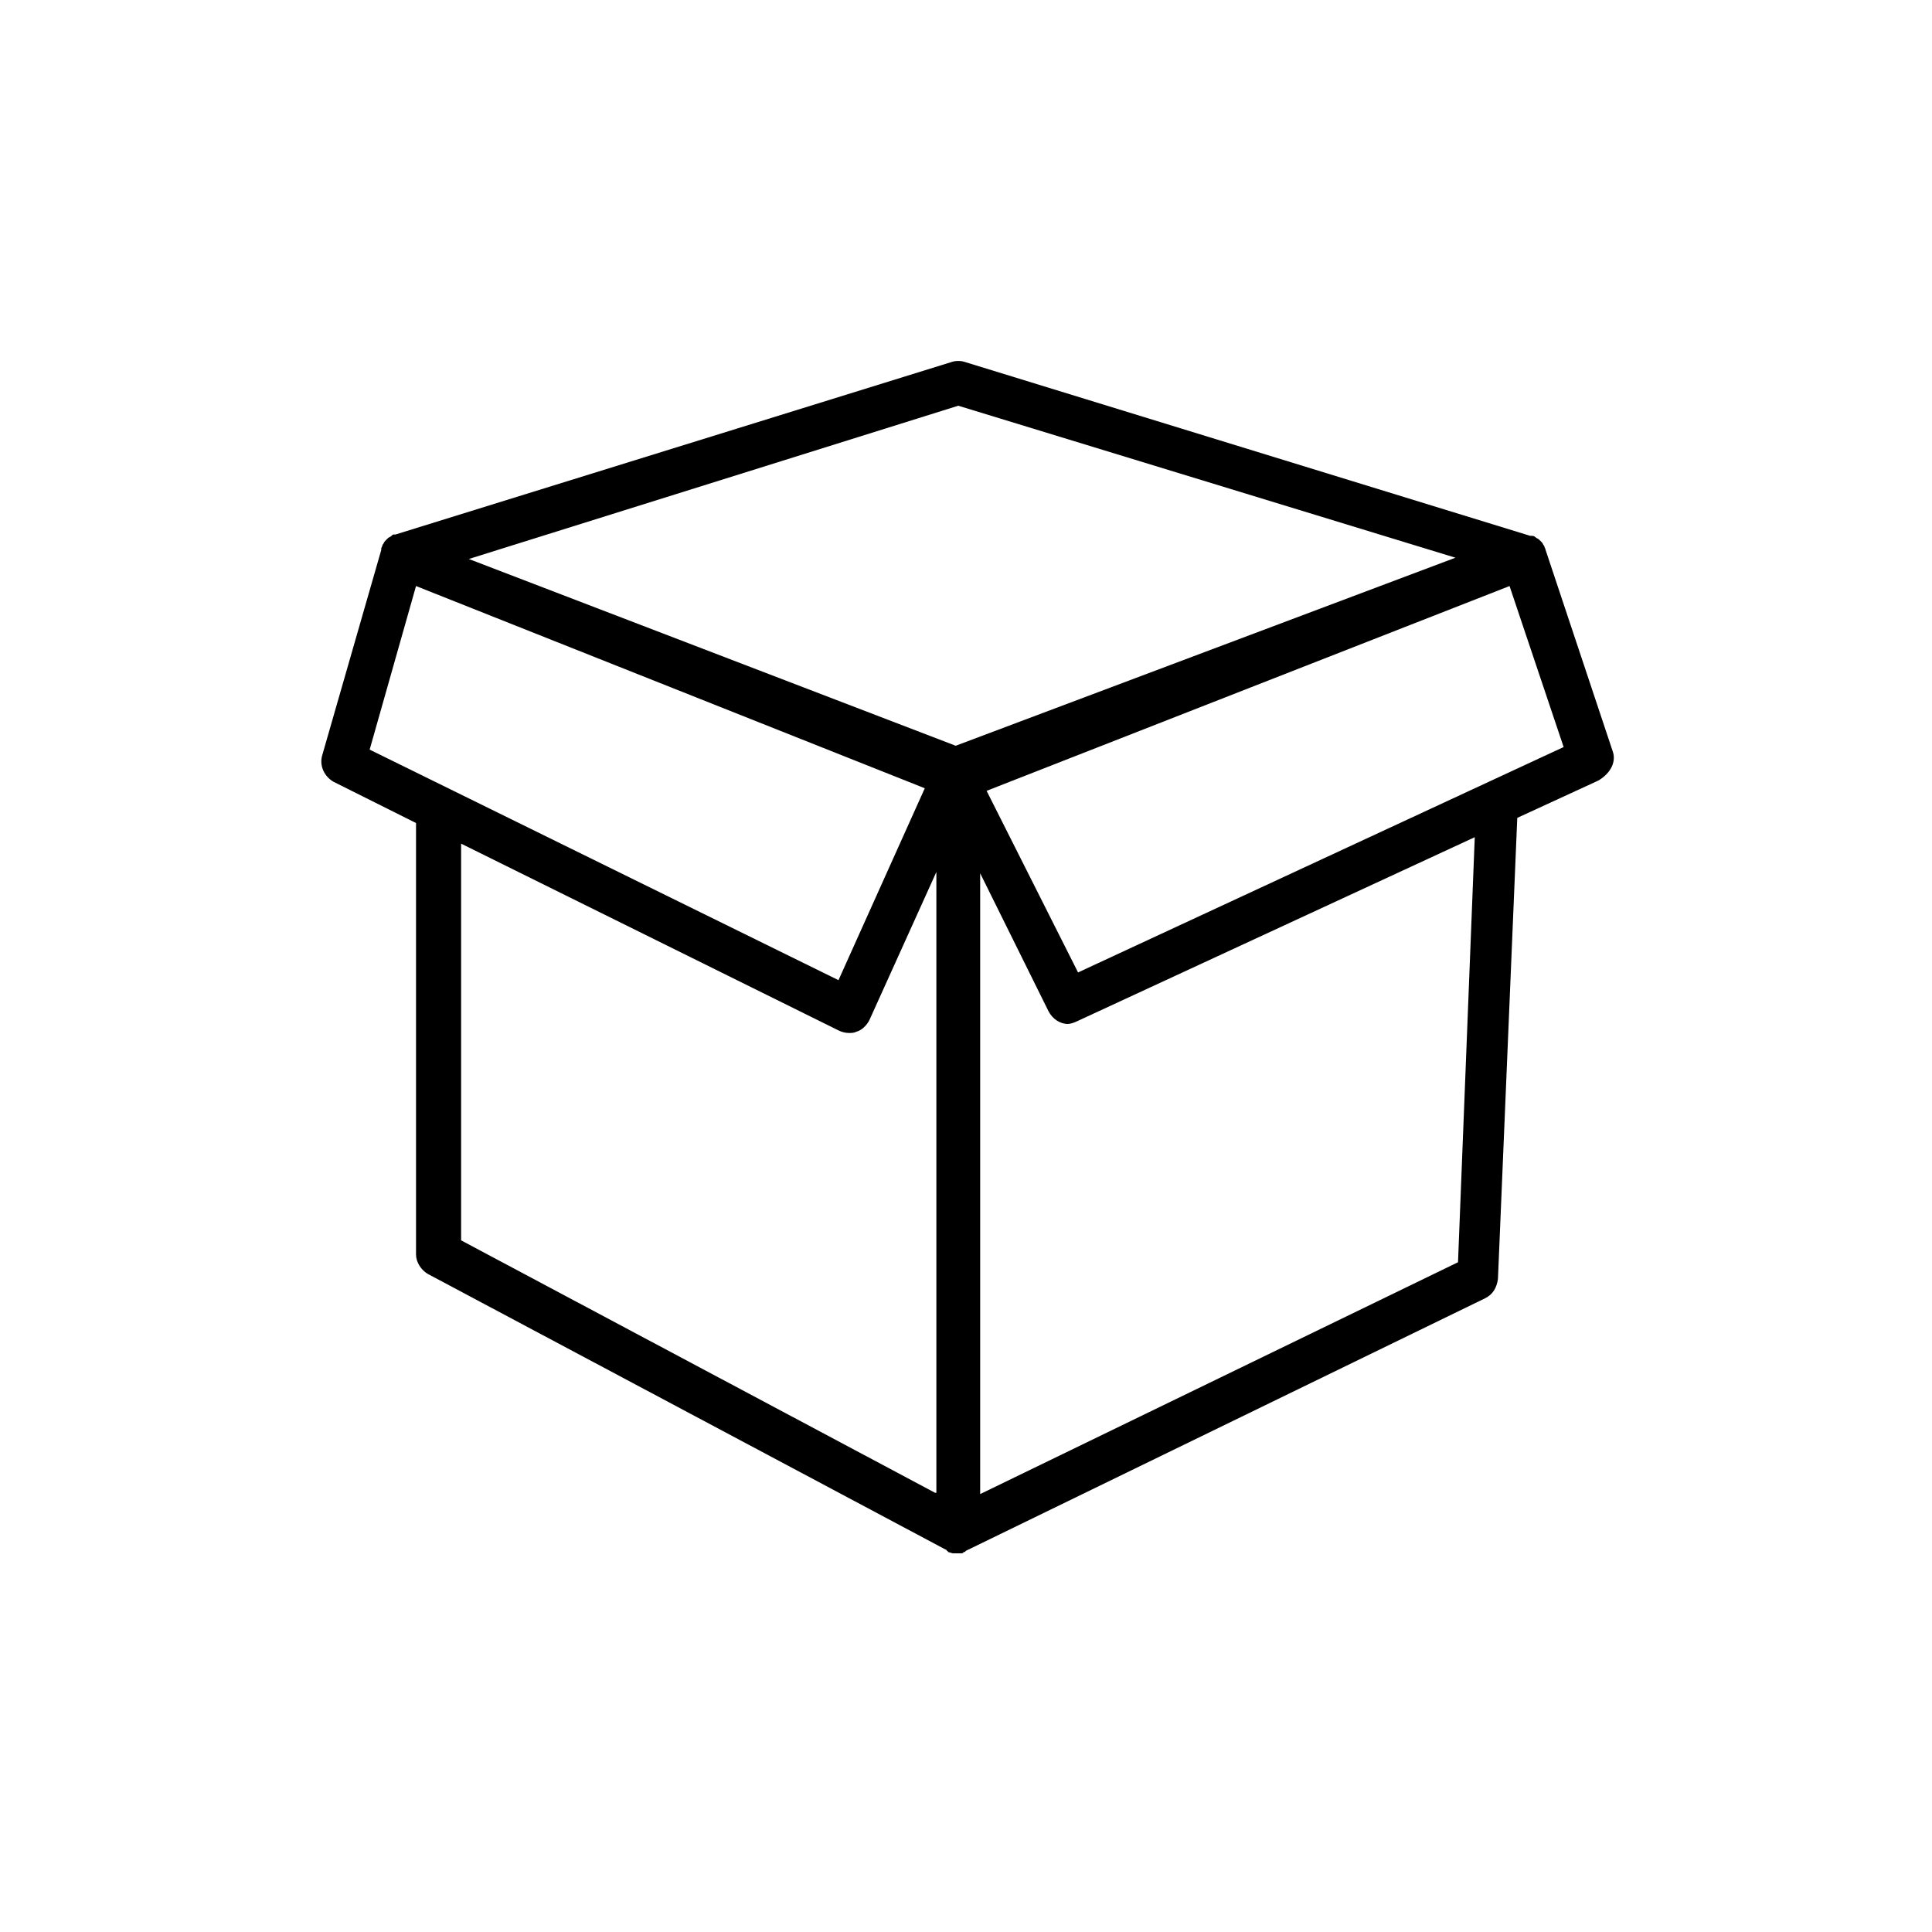 <?xml version="1.0" encoding="utf-8"?>
<!-- Generator: Adobe Illustrator 26.0.2, SVG Export Plug-In . SVG Version: 6.00 Build 0)  -->
<svg version="1.1" id="Layer_1" xmlns="http://www.w3.org/2000/svg" xmlns:xlink="http://www.w3.org/1999/xlink" x="0px" y="0px"
	 viewBox="0 0 150 150" style="enable-background:new 0 0 150 150;" xml:space="preserve">
<path d="M125.2,58.3L120,42.7l0,0c0-0.1-0.1-0.2-0.1-0.3c0,0,0,0,0,0c-0.1-0.1-0.1-0.2-0.2-0.3c-0.1-0.1-0.2-0.2-0.2-0.2
	c0,0,0,0,0,0c-0.1-0.1-0.2-0.1-0.3-0.2c0,0,0,0,0,0c-0.1-0.1-0.2-0.1-0.4-0.1L74.9,28.1c-0.3-0.1-0.7-0.1-1,0L30.7,41.5
	c0,0,0,0-0.1,0c-0.1,0-0.1,0-0.2,0.1c-0.1,0.1-0.2,0.1-0.3,0.2h0c-0.1,0.1-0.2,0.2-0.2,0.2c-0.1,0.1-0.1,0.2-0.2,0.3
	c0,0.1-0.1,0.2-0.1,0.3c0,0,0,0,0,0l0,0.1L25,58.7c-0.2,0.8,0.2,1.6,0.9,2l6.4,3.2v33.5c0,0.6,0.4,1.2,0.9,1.5l40.2,21.4
	c0,0,0.1,0,0.1,0.1c0,0,0.1,0,0.1,0.1c0.1,0,0.3,0.1,0.4,0.1c0.1,0,0.2,0,0.2,0c0.1,0,0.2,0,0.2,0c0.1,0,0.1,0,0.2,0
	c0.1,0,0.2,0,0.2-0.1c0,0,0,0,0.1,0l0.1-0.1l40.3-19.6c0.6-0.3,0.9-0.8,1-1.5l1.5-35.8l6.3-2.9C125.1,60,125.5,59.1,125.2,58.3z
	 M28.7,58.2l3.6-12.7l39.5,15.7l-6.7,14.9L28.7,58.2z M72.6,115.9L35.8,96.3V65.5L65.1,80c0.2,0.1,0.5,0.2,0.8,0.2
	c0.2,0,0.4,0,0.6-0.1c0.4-0.1,0.8-0.5,1-0.9l5.2-11.5V115.9z M74.2,57.9L36.4,43.4l38-11.9L113,43.3L74.2,57.9z M113.2,98l-37.1,18
	V67.8l5.3,10.7c0.3,0.6,0.9,1,1.5,1c0.2,0,0.5-0.1,0.7-0.2L114.5,65L113.2,98z M83.7,75.5l-7.1-14.1l40.6-15.9l4.2,12.5L83.7,75.5z"
	/>
</svg>
